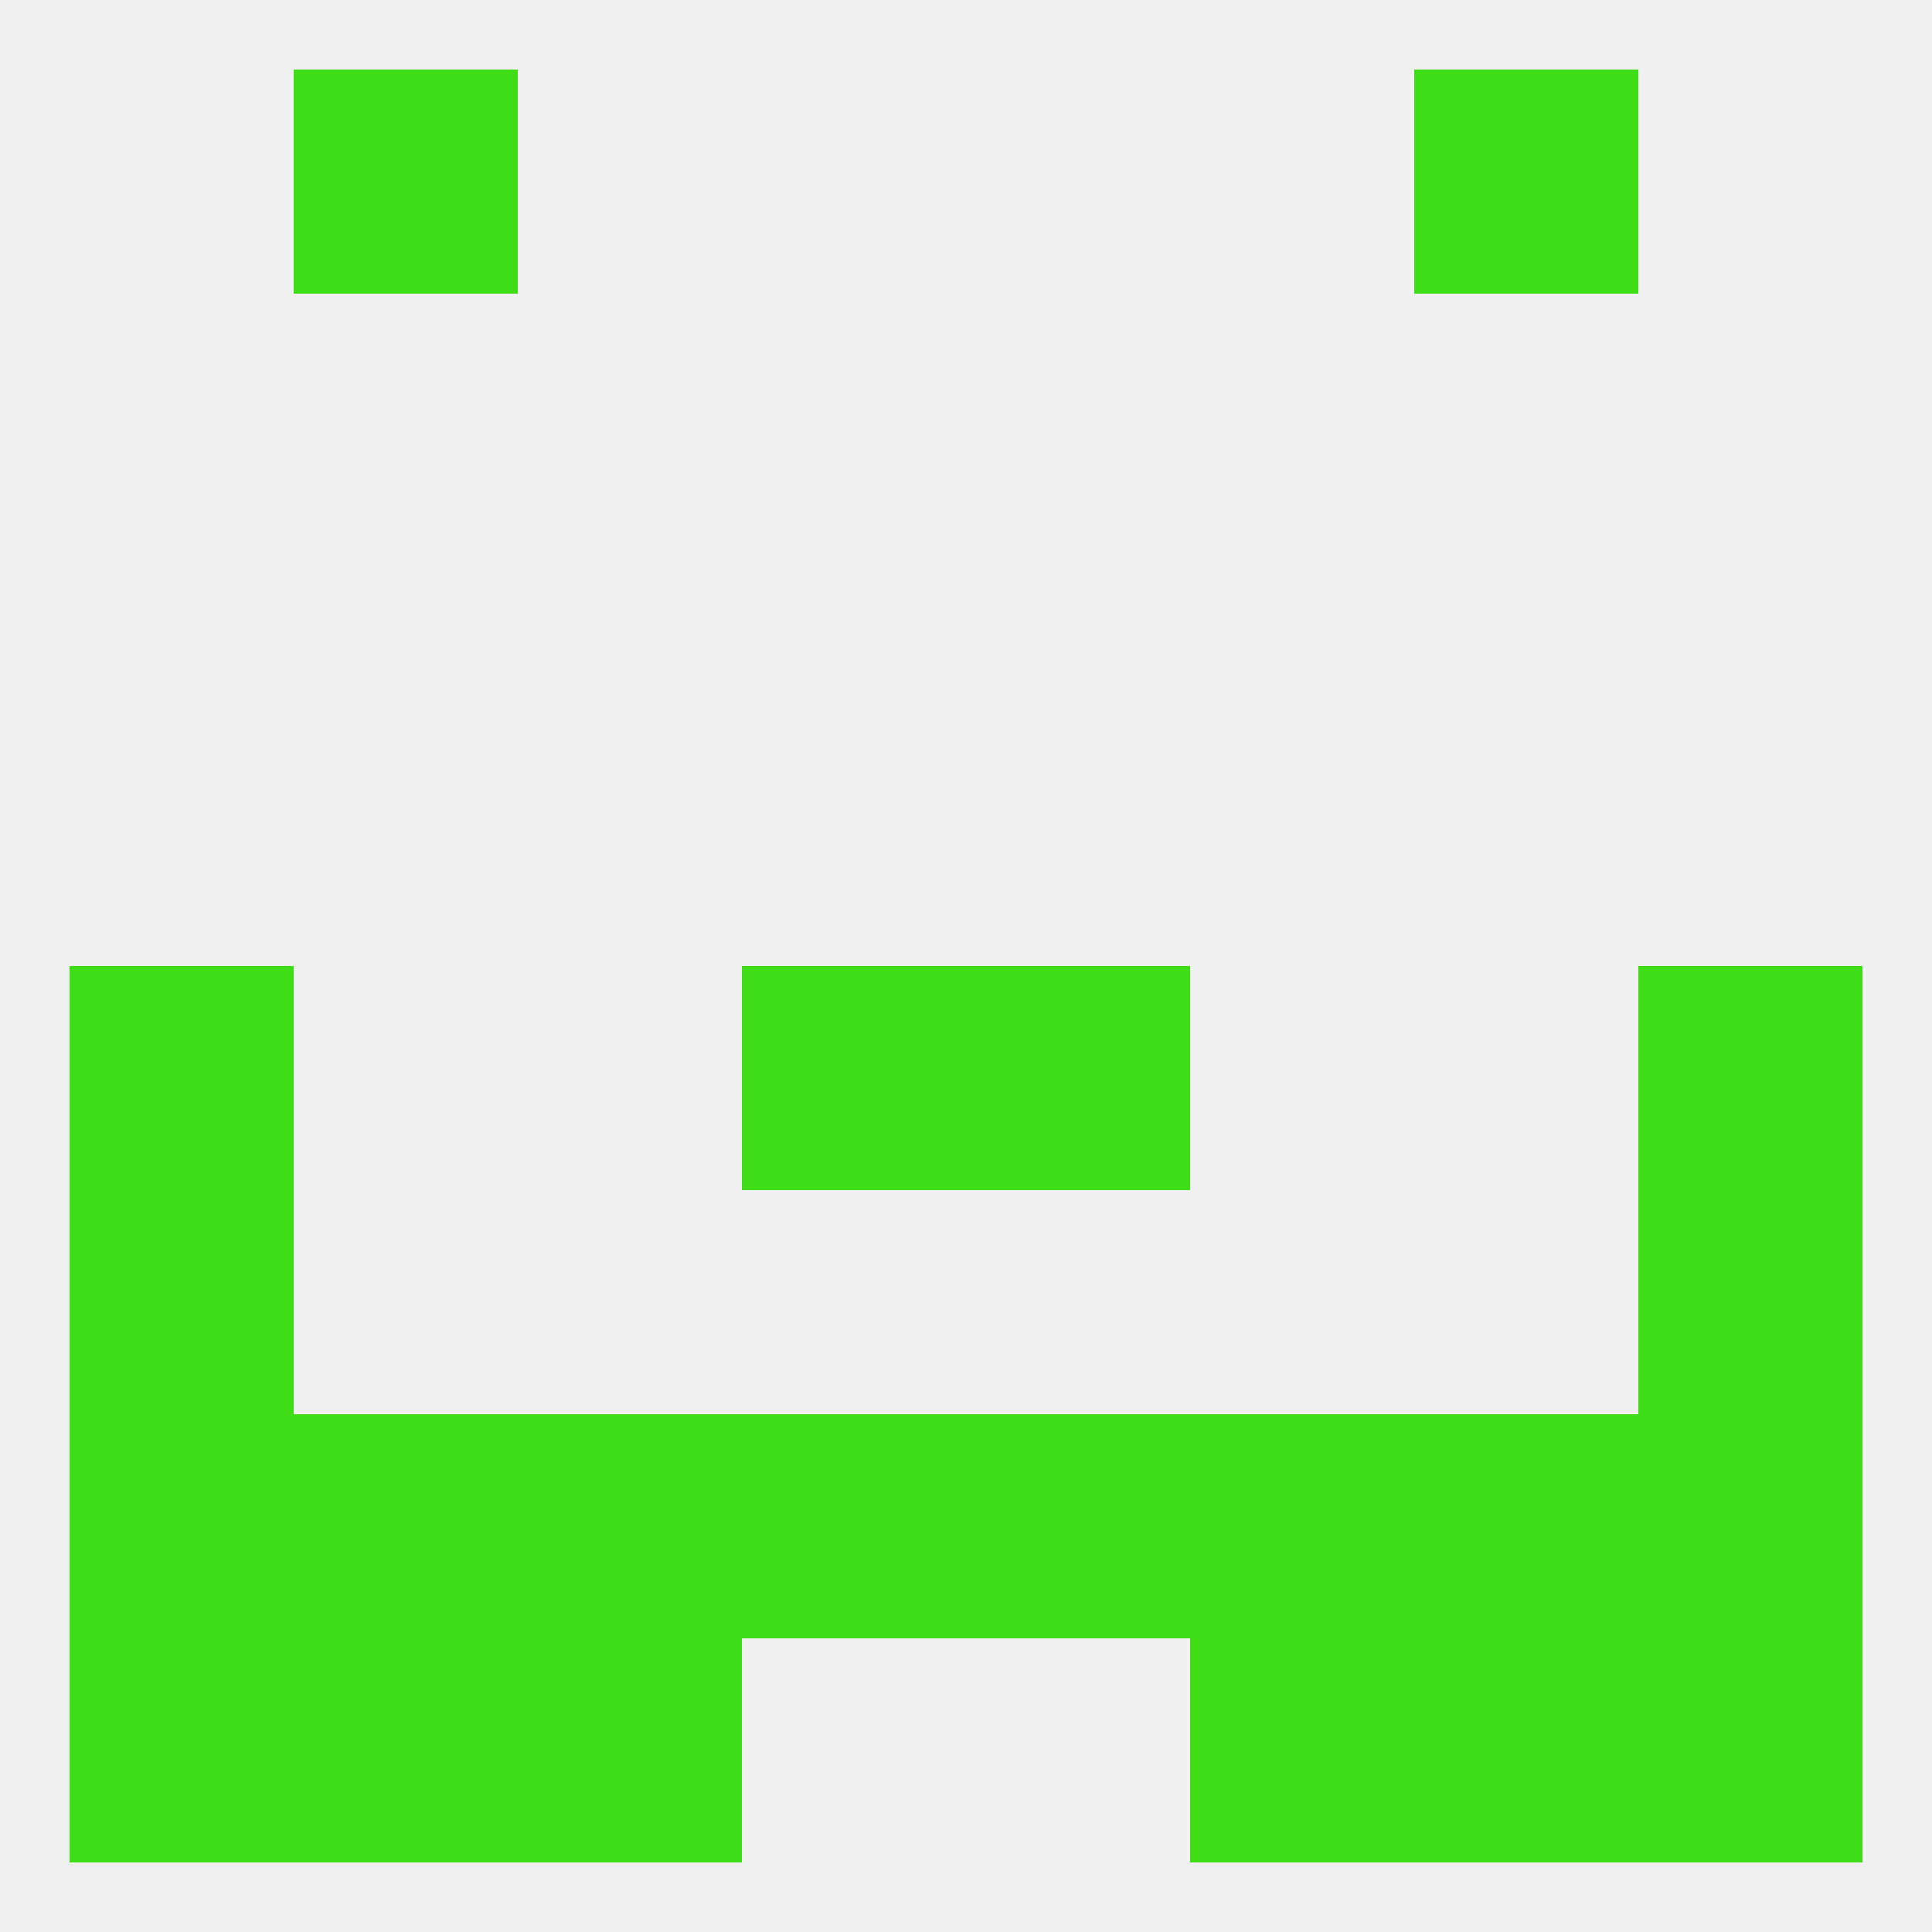 
<!--   <?xml version="1.0"?> -->
<svg version="1.1" baseprofile="full" xmlns="http://www.w3.org/2000/svg" xmlns:xlink="http://www.w3.org/1999/xlink" xmlns:ev="http://www.w3.org/2001/xml-events" width="250" height="250" viewBox="0 0 250 250" >
	<rect width="100%" height="100%" fill="rgba(240,240,240,255)"/>

	<rect x="9" y="125" width="29" height="29" fill="rgba(63,220,24,255)"/>
	<rect x="212" y="125" width="29" height="29" fill="rgba(63,220,24,255)"/>
	<rect x="96" y="125" width="29" height="29" fill="rgba(63,220,24,255)"/>
	<rect x="125" y="125" width="29" height="29" fill="rgba(63,220,24,255)"/>
	<rect x="9" y="154" width="29" height="29" fill="rgba(63,220,24,255)"/>
	<rect x="212" y="154" width="29" height="29" fill="rgba(63,220,24,255)"/>
	<rect x="183" y="183" width="29" height="29" fill="rgba(63,220,24,255)"/>
	<rect x="9" y="183" width="29" height="29" fill="rgba(63,220,24,255)"/>
	<rect x="212" y="183" width="29" height="29" fill="rgba(63,220,24,255)"/>
	<rect x="67" y="183" width="29" height="29" fill="rgba(63,220,24,255)"/>
	<rect x="154" y="183" width="29" height="29" fill="rgba(63,220,24,255)"/>
	<rect x="96" y="183" width="29" height="29" fill="rgba(63,220,24,255)"/>
	<rect x="125" y="183" width="29" height="29" fill="rgba(63,220,24,255)"/>
	<rect x="38" y="183" width="29" height="29" fill="rgba(63,220,24,255)"/>
	<rect x="183" y="212" width="29" height="29" fill="rgba(63,220,24,255)"/>
	<rect x="67" y="212" width="29" height="29" fill="rgba(63,220,24,255)"/>
	<rect x="154" y="212" width="29" height="29" fill="rgba(63,220,24,255)"/>
	<rect x="9" y="212" width="29" height="29" fill="rgba(63,220,24,255)"/>
	<rect x="212" y="212" width="29" height="29" fill="rgba(63,220,24,255)"/>
	<rect x="38" y="212" width="29" height="29" fill="rgba(63,220,24,255)"/>
	<rect x="38" y="9" width="29" height="29" fill="rgba(63,220,24,255)"/>
	<rect x="183" y="9" width="29" height="29" fill="rgba(63,220,24,255)"/>
</svg>